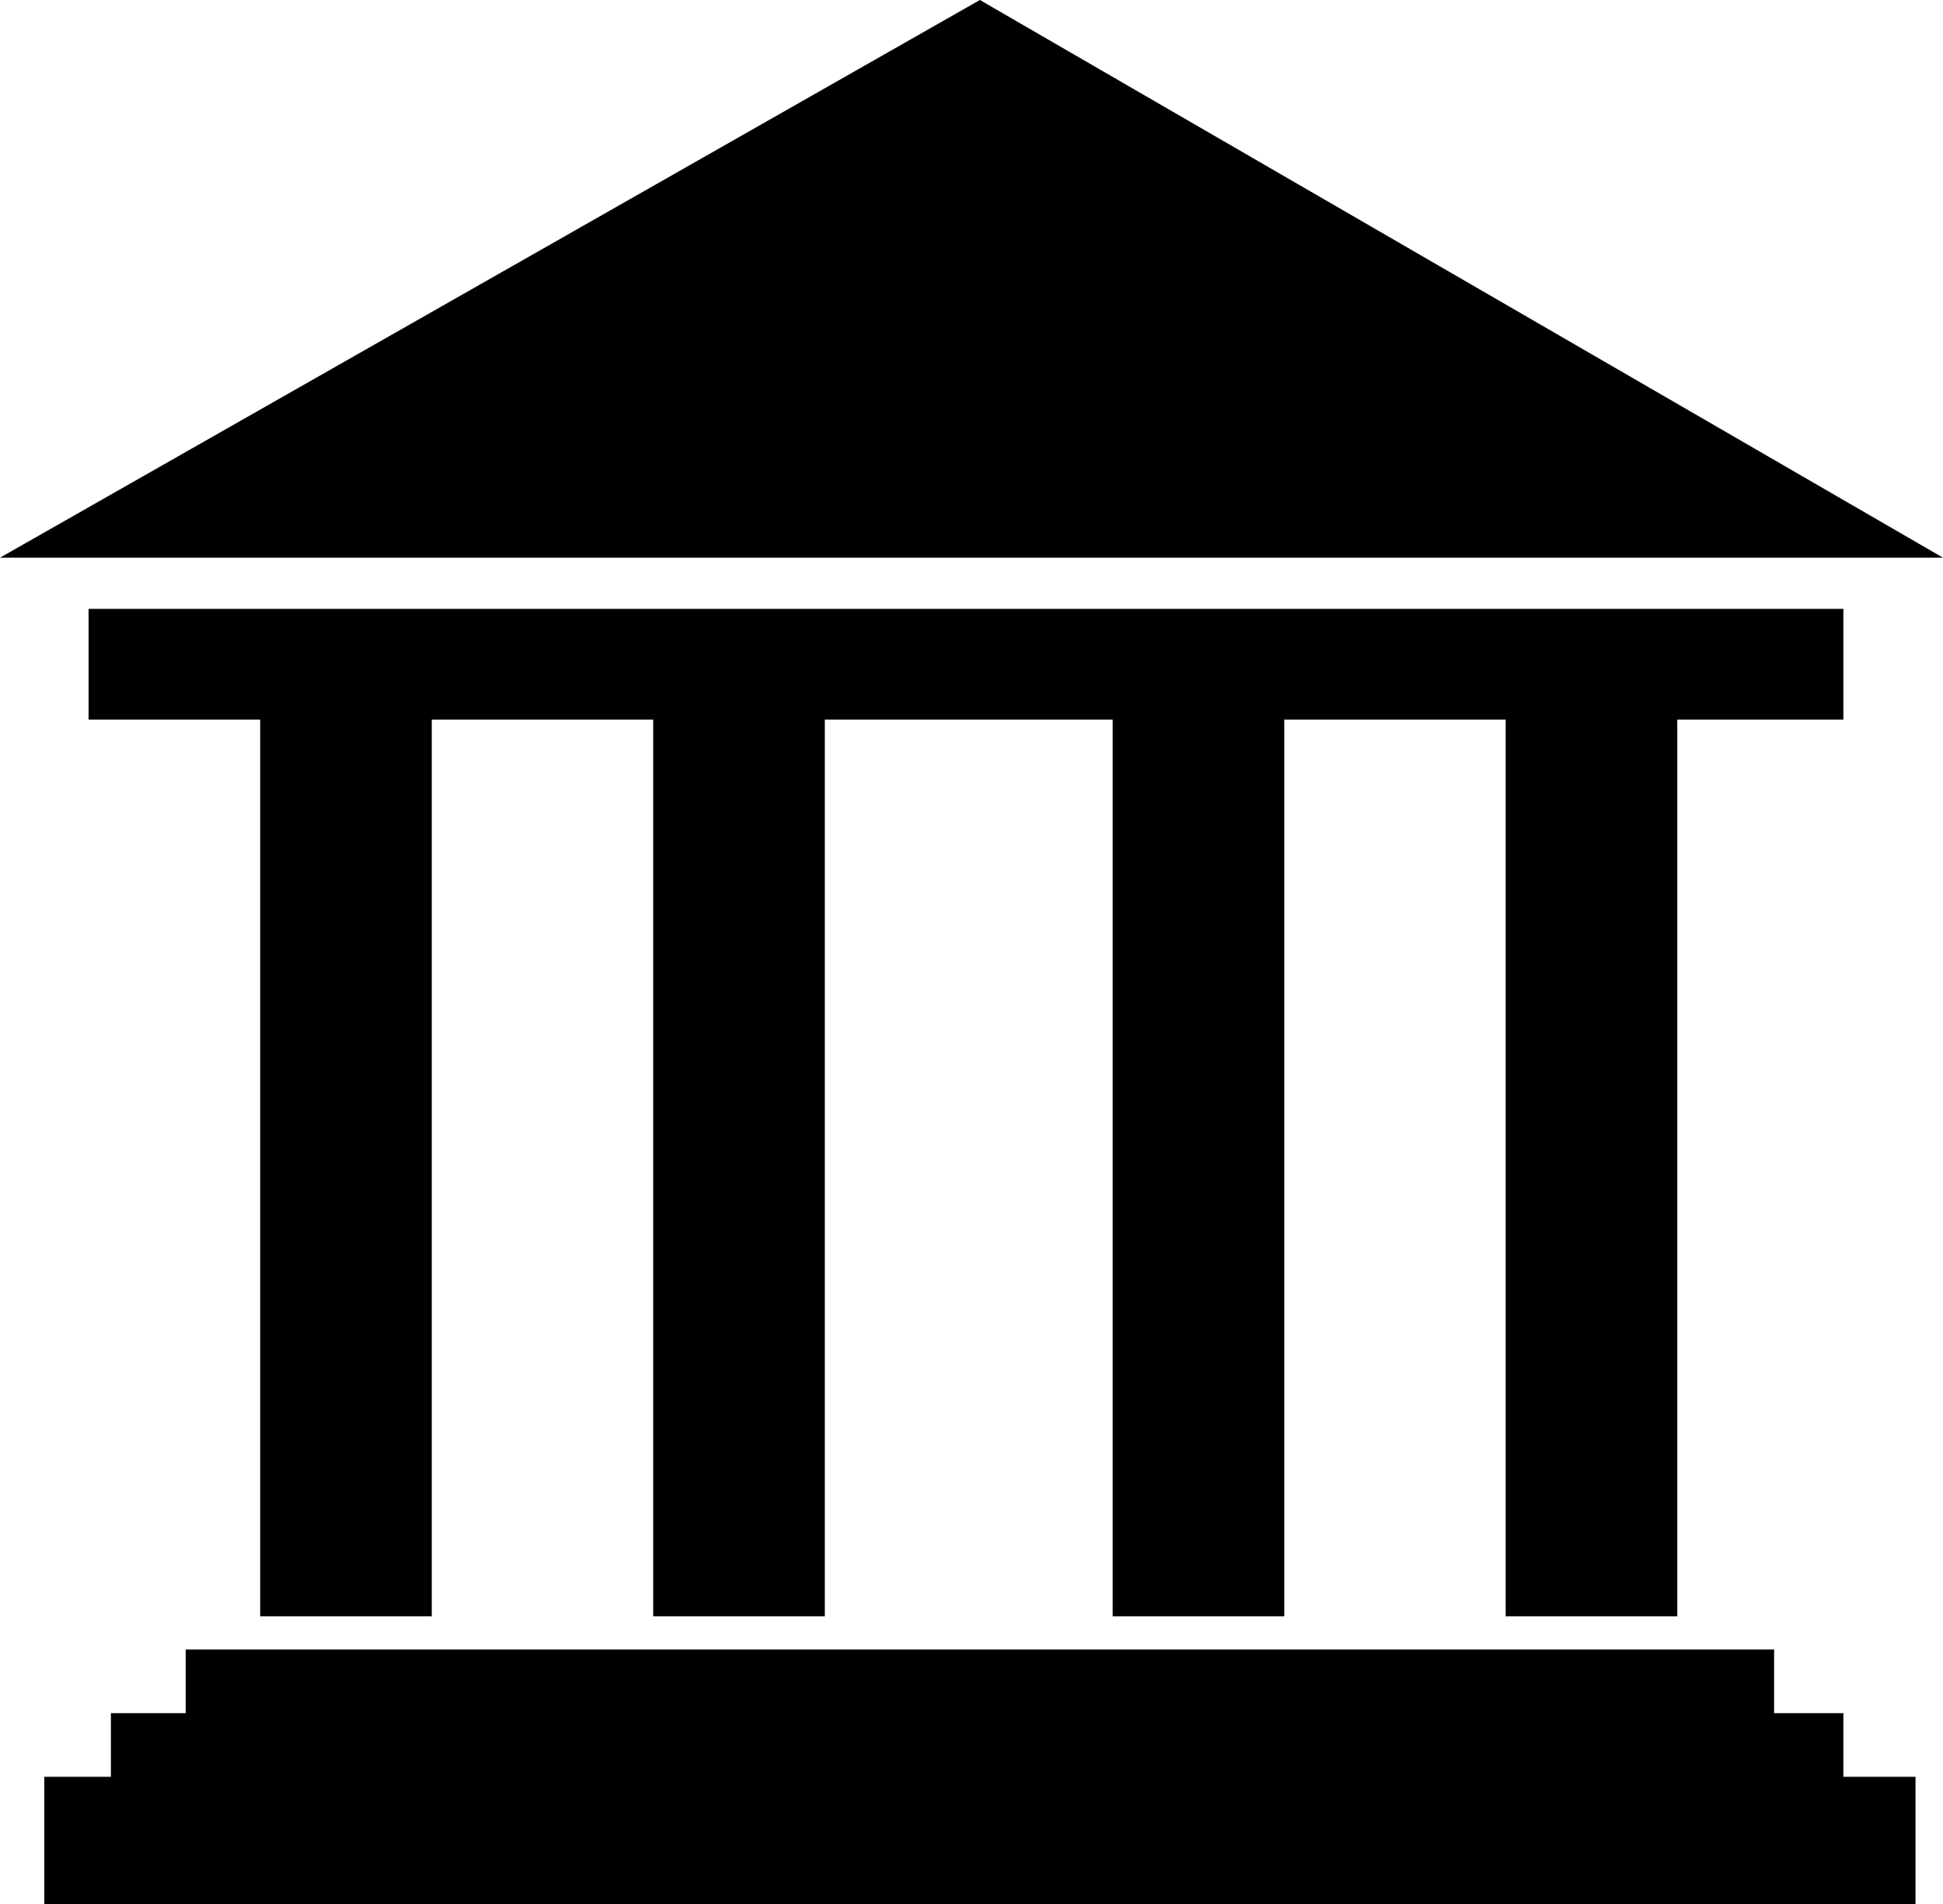 <?xml version="1.0" encoding="iso-8859-1"?>
<!-- Generator: Adobe Illustrator 16.0.0, SVG Export Plug-In . SVG Version: 6.00 Build 0)  -->
<!DOCTYPE svg PUBLIC "-//W3C//DTD SVG 1.1//EN" "http://www.w3.org/Graphics/SVG/1.1/DTD/svg11.dtd">
<svg version="1.1" id="Layer_1" xmlns="http://www.w3.org/2000/svg" xmlns:xlink="http://www.w3.org/1999/xlink" x="0px" y="0px"
	 width="43.875px" height="43px" viewBox="0 0 43.875 43" style="enable-background:new 0 0 43.875 43;" xml:space="preserve">
<g>
	<polygon points="41.625,38.688 40.061,38.688 40.061,37.25 4.193,37.25 4.193,38.688 2.504,38.688 2.504,40.125 1,40.125 1,43 
		43.254,43 43.254,40.125 41.625,40.125 	"/>
	<polygon points="37.875,36.5 37.875,16.25 41.625,16.25 41.625,13.75 2,13.75 2,16.25 5.875,16.25 5.875,36.5 9.75,36.5 
		9.75,16.25 14.75,16.25 14.75,36.5 18.625,36.5 18.625,16.25 25.125,16.25 25.125,36.5 29,36.5 29,16.25 34,16.25 34,36.5 	"/>
	<polygon points="22.127,0 0,12.594 43.875,12.594 	"/>
</g>
<g>
</g>
<g>
</g>
<g>
</g>
<g>
</g>
<g>
</g>
<g>
</g>
<g>
</g>
<g>
</g>
<g>
</g>
<g>
</g>
<g>
</g>
<g>
</g>
<g>
</g>
<g>
</g>
<g>
</g>
</svg>
